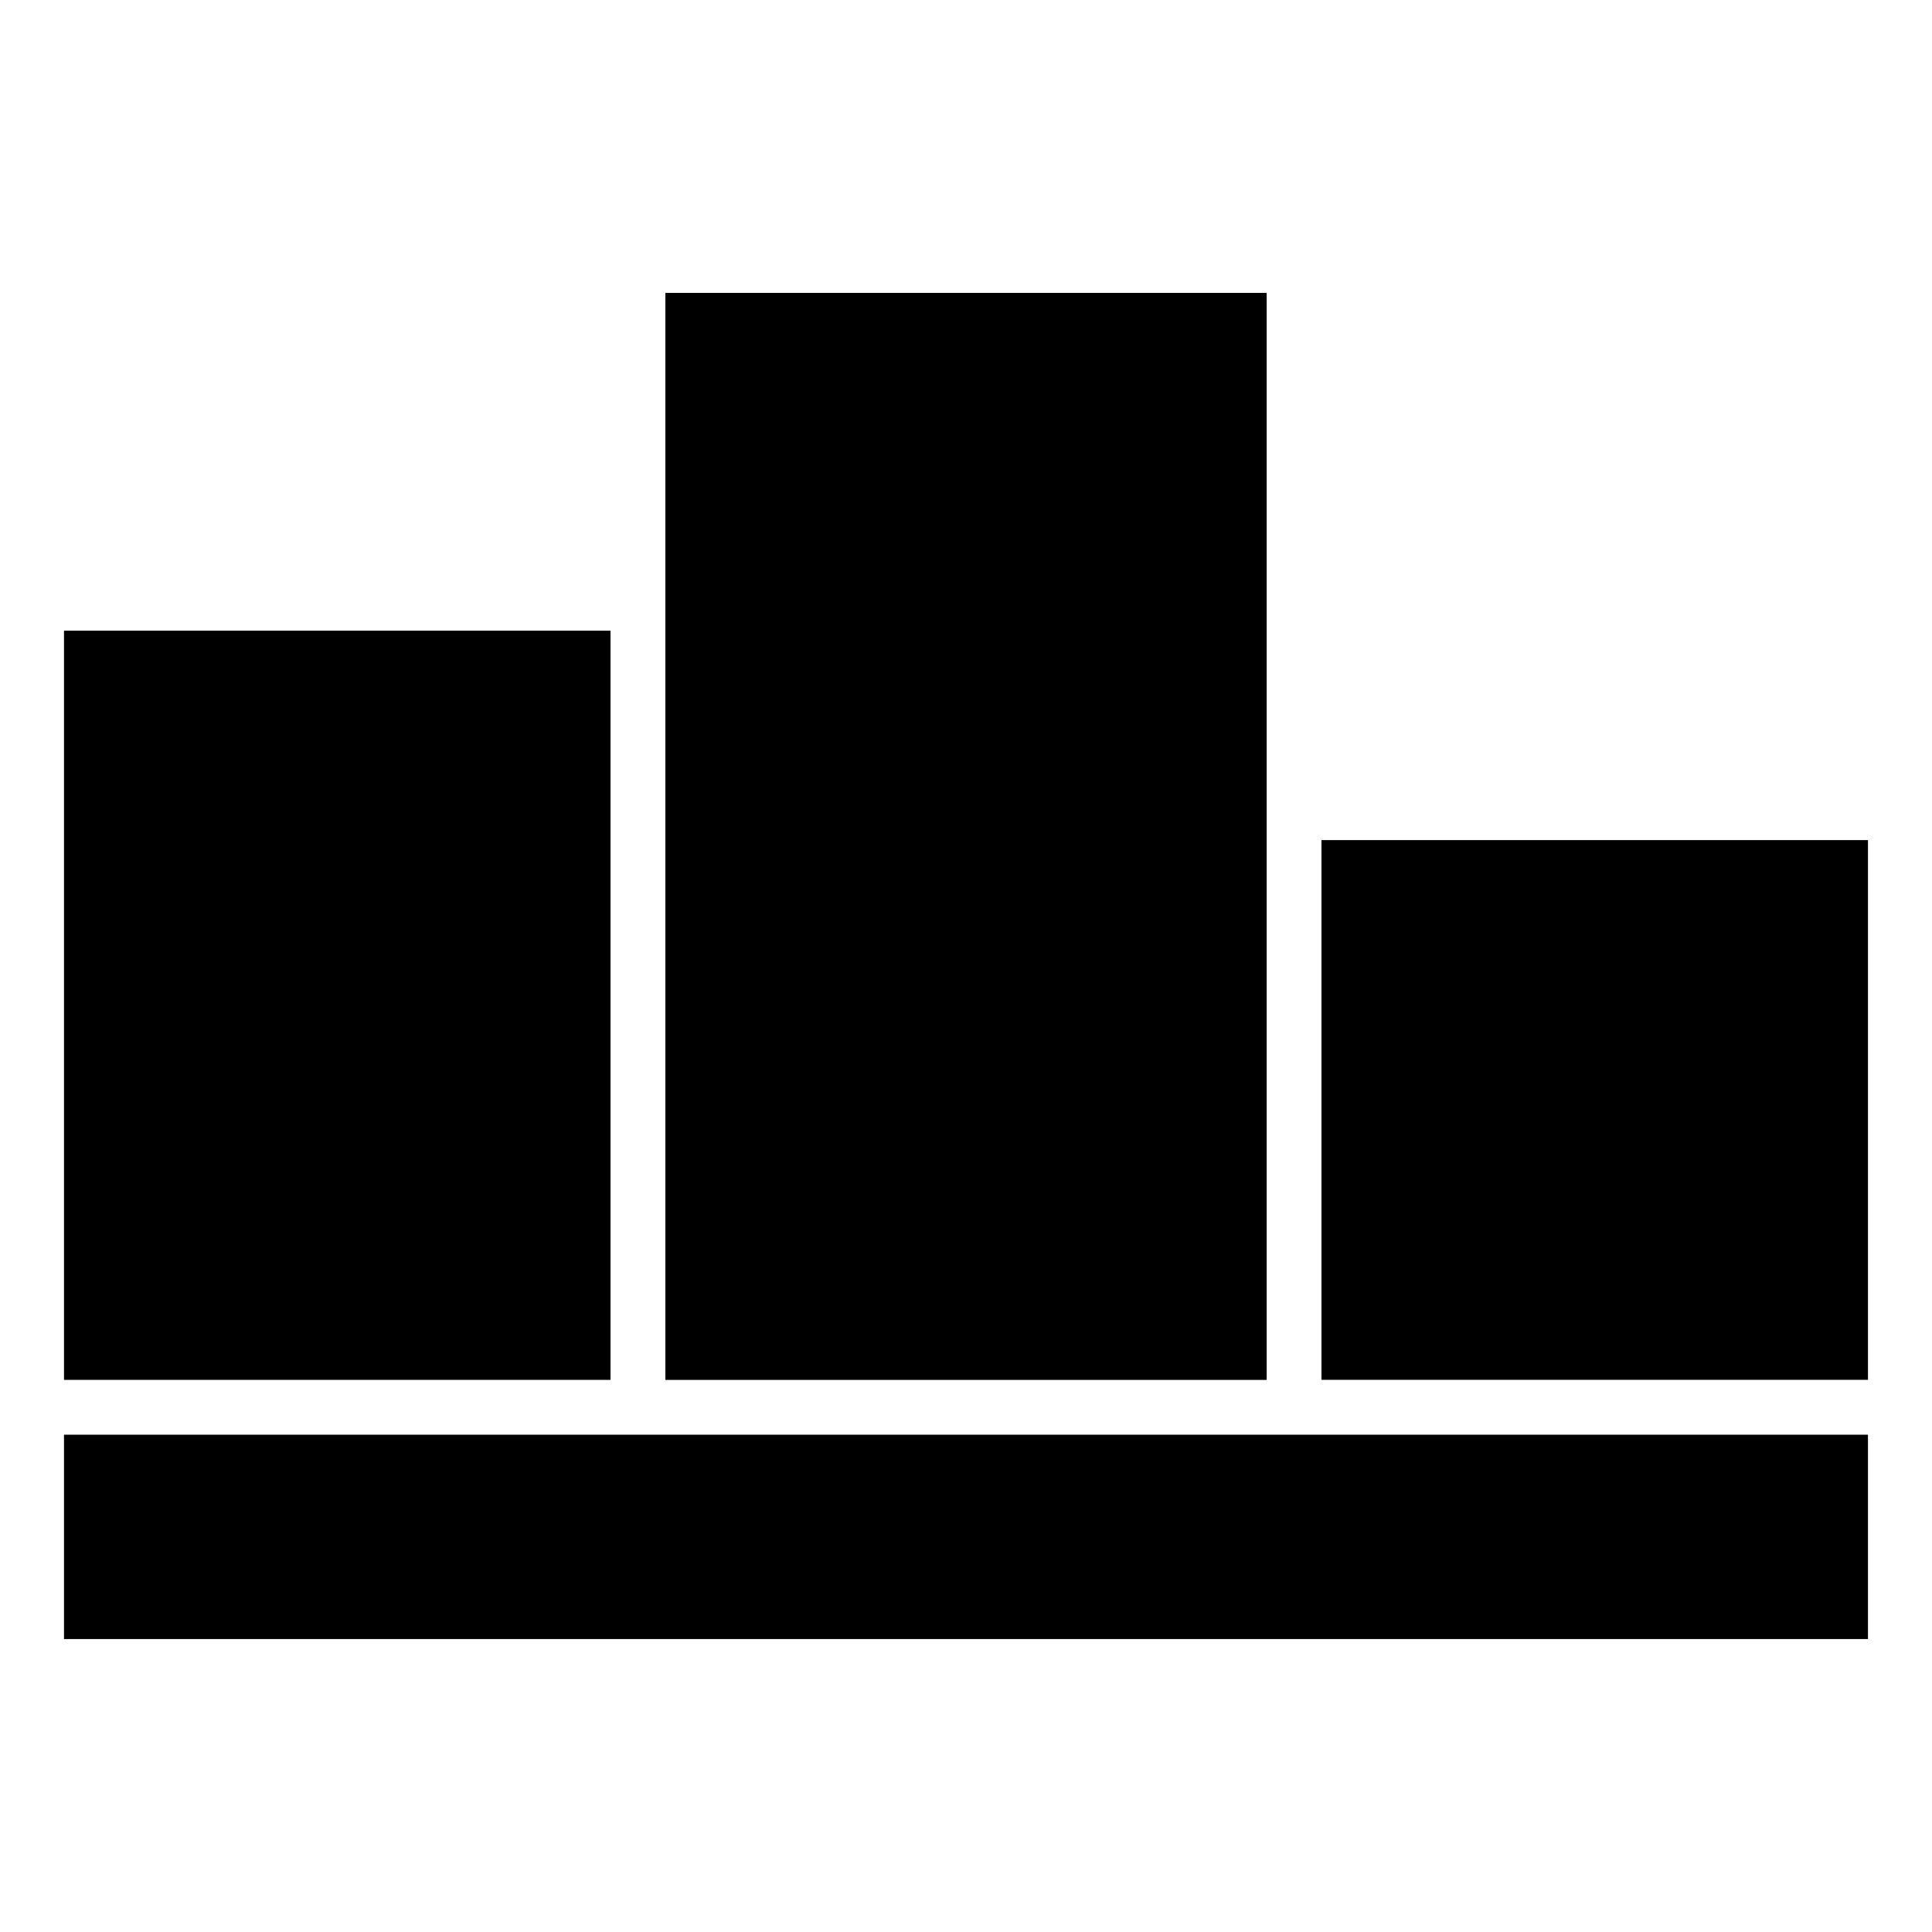 <?xml version="1.0" encoding="UTF-8"?>
<!-- The Best Svg Icon site in the world: iconSvg.co, Visit us! https://iconsvg.co -->
<svg fill="#000000" width="800px" height="800px" version="1.1" viewBox="144 144 512 512" xmlns="http://www.w3.org/2000/svg">
 <path d="m479.68 221.62h-159.35v288.07h159.35zm-318.72 302.59h478.07v54.156h-478.07zm478.07-157.57v143.03h-144.83v-143.03zm-478.07-55.5h144.83v198.54h-144.83z" fill-rule="evenodd"/>
</svg>